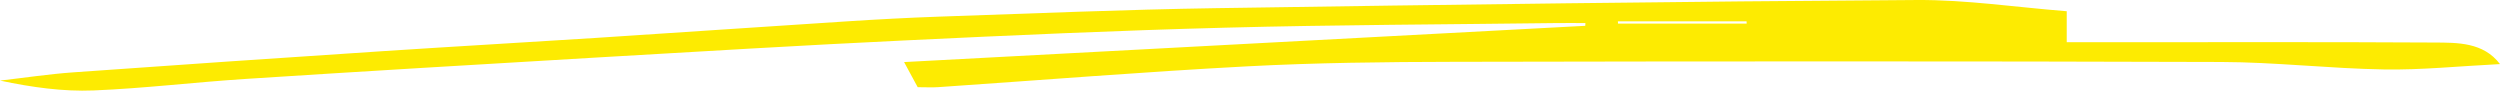 <svg width="524" height="19" viewBox="0 0 524 19" fill="none" xmlns="http://www.w3.org/2000/svg">
<path d="M433.187 2.356C433.187 5.024 433.187 6.659 433.187 8.851C435.52 8.851 438.035 8.851 440.537 8.851C463.758 8.851 486.979 8.779 510.2 8.914C515.074 8.941 520.508 8.833 524 13.433C515.269 13.873 507.451 14.69 499.671 14.556C488.295 14.367 476.945 13.028 465.582 12.992C411.973 12.813 358.364 12.849 304.755 12.956C290.277 12.983 275.774 13.145 261.348 13.909C239.756 15.059 218.229 16.793 196.663 18.266C195.386 18.356 194.096 18.275 192.35 18.275C191.607 16.9 190.903 15.598 189.496 13.01C237.867 10.432 285.078 7.917 332.276 5.41C332.289 5.212 332.289 5.024 332.302 4.835C330.243 4.835 328.184 4.808 326.138 4.835C302.982 5.132 279.813 5.194 256.683 5.805C234.296 6.389 211.935 7.404 189.587 8.474C168.151 9.498 146.728 10.791 125.319 12.04C100.703 13.486 76.088 14.951 51.498 16.541C40.839 17.224 30.245 18.526 19.585 18.958C13.226 19.209 6.776 18.32 0 16.891C5.108 16.307 10.177 15.535 15.324 15.166C36.878 13.621 58.457 12.157 80.023 10.737C94.996 9.749 109.981 8.905 124.954 7.943C142.48 6.812 159.994 5.599 177.507 4.476C183.932 4.062 190.382 3.712 196.819 3.488C216.209 2.832 235.599 2.005 255.002 1.709C303.908 0.963 352.826 0.307 401.744 0.002C412.116 -0.061 422.515 1.511 433.187 2.356ZM366.104 4.952C366.091 4.79 366.078 4.628 366.078 4.467C357.087 4.467 348.095 4.467 339.104 4.467C339.117 4.628 339.13 4.79 339.143 4.952C348.135 4.952 357.113 4.952 366.104 4.952Z" fill="#FDEB01"/>
</svg>

